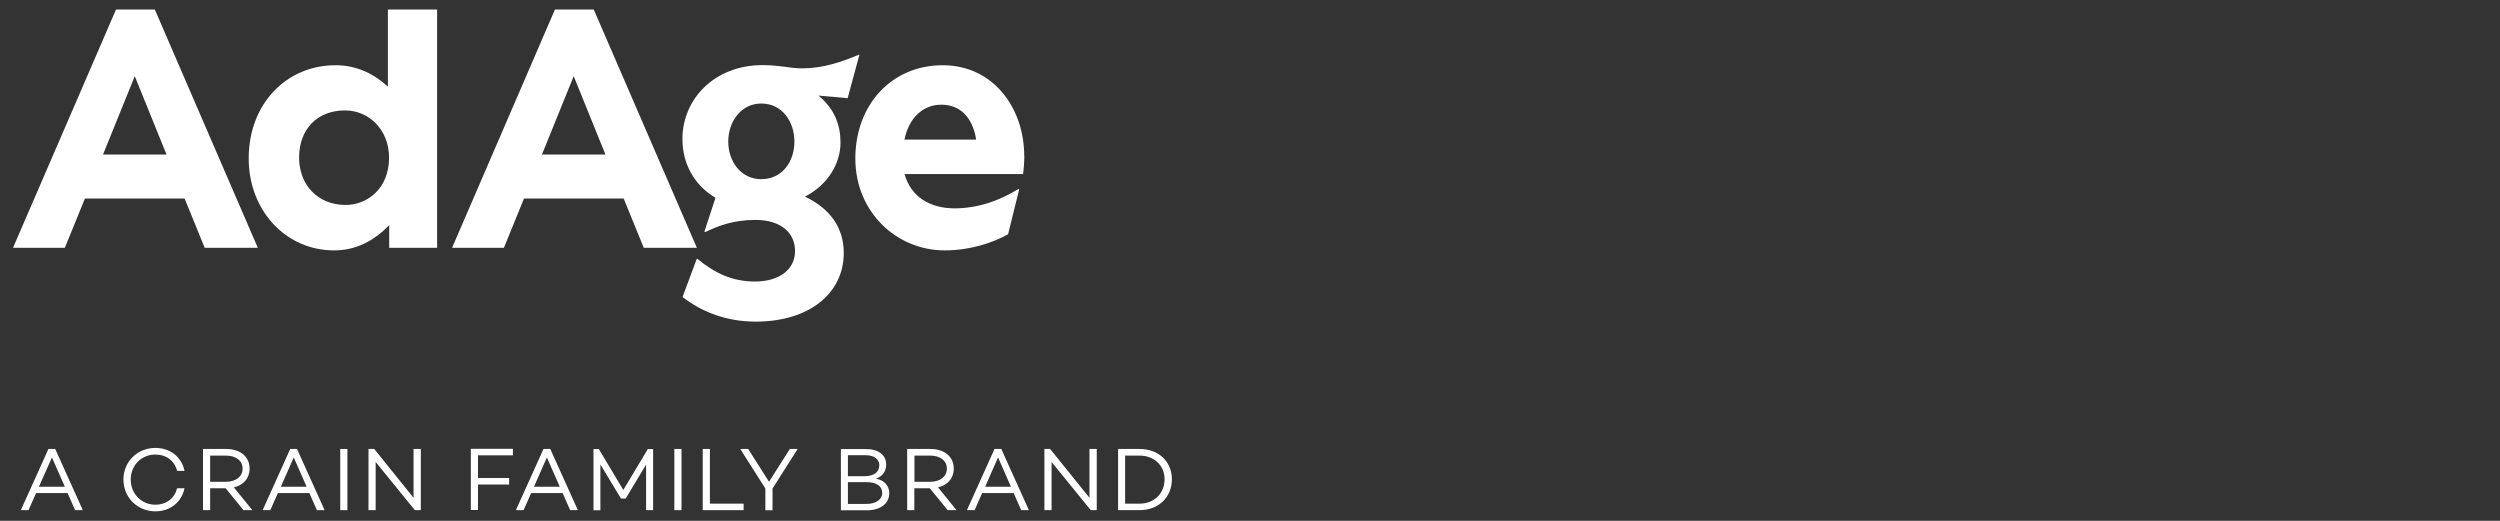<?xml version="1.0" encoding="UTF-8"?><svg id="Layer_1" xmlns="http://www.w3.org/2000/svg" width="192" height="40" viewBox="0 0 192 40"><rect x="0" y="0" width="192" height="40" fill="#333333" stroke="none"/><defs><style>.cls-1{fill:#fff;}</style></defs><path class="cls-1" d="M5.2,37.87h-2.43l-.58,1.31h-.59l2.12-4.7h.52l2.12,4.7h-.59l-.58-1.31ZM4.98,37.38l-.99-2.25-1,2.25h1.99Z"/><path class="cls-1" d="M13.6,37.5h.57c-.22,1.06-1.09,1.77-2.24,1.77-1.36,0-2.45-1.05-2.45-2.44s1.09-2.43,2.45-2.43c1.15,0,2.02.7,2.24,1.76h-.57c-.19-.77-.82-1.25-1.67-1.25-1.06,0-1.89.82-1.89,1.92s.83,1.93,1.89,1.93c.86,0,1.48-.5,1.67-1.26Z"/><path class="cls-1" d="M17.34,37.5h-1.2v1.68h-.55v-4.7h1.78c1.06,0,1.8.58,1.8,1.51,0,.75-.48,1.27-1.21,1.44l1.42,1.75h-.68l-1.37-1.68ZM16.14,37h1.22c.73,0,1.27-.38,1.27-1.01s-.54-1-1.27-1h-1.22v2.01Z"/><path class="cls-1" d="M23.77,37.87h-2.43l-.58,1.31h-.59l2.12-4.7h.52l2.12,4.7h-.59l-.58-1.31ZM23.55,37.38l-.99-2.25-.99,2.25h1.99Z"/><path class="cls-1" d="M26.68,34.48v4.7h-.55v-4.7h.55Z"/><path class="cls-1" d="M32.32,34.48v4.7h-.46l-3.01-3.7v3.7h-.55v-4.7h.44l3.02,3.75v-3.75h.55Z"/><path class="cls-1" d="M36.71,34.98v1.73h2.39v.5h-2.39v1.96h-.55v-4.7h3.23v.5h-2.68Z"/><path class="cls-1" d="M43.22,37.87h-2.43l-.58,1.31h-.59l2.12-4.7h.52l2.12,4.7h-.59l-.58-1.31ZM42.99,37.38l-.99-2.25-.99,2.25h1.99Z"/><path class="cls-1" d="M50.17,39.18h-.55v-3.5l-1.57,2.61h-.36l-1.58-2.62v3.52s-.53,0-.53,0v-4.7h.41l1.88,3.14,1.88-3.14h.41v4.7Z"/><path class="cls-1" d="M52.34,34.48v4.7h-.55v-4.7h.55Z"/><path class="cls-1" d="M57.11,38.68v.5h-3.14v-4.7h.55v4.2h2.59Z"/><path class="cls-1" d="M61.26,34.48l-1.93,3.04v1.67h-.55v-1.67l-1.93-3.04h.61l1.6,2.52,1.6-2.52h.61Z"/><path class="cls-1" d="M68.29,37.9c0,.77-.67,1.29-1.71,1.29h-2v-4.7h1.95c.95,0,1.53.46,1.53,1.19,0,.52-.29.92-.8,1.08.69.12,1.04.57,1.04,1.15ZM65.12,34.96v1.61h1.28c.73,0,1.13-.32,1.13-.84,0-.47-.4-.77-1.06-.77h-1.35ZM67.75,37.84c0-.51-.44-.81-1.18-.81h-1.45v1.67h1.44c.75,0,1.2-.37,1.2-.86Z"/><path class="cls-1" d="M71.42,37.5h-1.2v1.68h-.55v-4.7h1.78c1.06,0,1.8.58,1.8,1.51,0,.75-.48,1.27-1.21,1.44l1.42,1.75h-.68l-1.37-1.68ZM70.23,37h1.22c.73,0,1.27-.38,1.27-1.01s-.54-1-1.27-1h-1.22v2.01Z"/><path class="cls-1" d="M77.86,37.87h-2.43l-.58,1.31h-.59l2.12-4.7h.52l2.12,4.7h-.59l-.58-1.31ZM77.64,37.38l-.99-2.25-.99,2.25h1.99Z"/><path class="cls-1" d="M84.23,34.48v4.7h-.46l-3.01-3.7v3.7h-.55v-4.7h.44l3.02,3.75v-3.75h.55Z"/><path class="cls-1" d="M90,36.8c0,1.4-1.03,2.38-2.48,2.38h-1.65v-4.7h1.65c1.45,0,2.48.96,2.48,2.32ZM89.44,36.8c0-1.05-.8-1.81-1.92-1.81h-1.11v3.69h1.11c1.12,0,1.92-.78,1.92-1.88Z"/><path class="cls-1" d="M11.89.73h-2.98L1,19.03h3.98l1.54-3.78h7.66l1.54,3.78h4.08L11.89.73ZM7.91,11.87l2.44-6.02,2.44,6.02h-4.87Z"/><path class="cls-1" d="M29.79.73v5.92c-1.09-.99-2.39-1.64-4.03-1.64-3.73,0-6.66,2.93-6.66,7.16,0,3.98,2.83,7.06,6.56,7.06,1.59,0,2.98-.65,4.23-1.94v1.74h3.68V.73h-3.78ZM26.55,15.74c-2.19,0-3.58-1.59-3.58-3.63,0-2.19,1.39-3.63,3.53-3.63,1.84,0,3.38,1.49,3.38,3.63,0,2.39-1.69,3.63-3.33,3.63Z"/><path class="cls-1" d="M45.6.73h-2.98l-7.9,18.3h3.98l1.54-3.78h7.66l1.54,3.78h4.08L45.6.73ZM41.62,11.87l2.44-6.02,2.44,6.02h-4.87Z"/><path class="cls-1" d="M65.98,4.21h-.05c-1.29.55-2.73,1.04-4.33,1.04-.94,0-1.69-.25-3.03-.25-3.73,0-6.16,2.64-6.16,5.67,0,1.94.94,3.58,2.54,4.52l-.85,2.59.05.05c1.04-.5,2.19-.94,3.88-.94,1.94,0,3.03.99,3.03,2.39s-1.19,2.34-3.08,2.34c-1.69,0-3.03-.6-4.42-1.74h-.05l-1.09,2.93c1.54,1.19,3.43,1.89,5.62,1.89,4.13,0,6.76-2.19,6.76-5.27,0-1.99-1.09-3.43-2.98-4.33,1.84-.94,2.73-2.64,2.73-4.13,0-1.39-.45-2.59-1.69-3.63l2.24.2.9-3.33ZM58.47,13.76c-1.59,0-2.54-1.39-2.54-2.88s.94-2.93,2.54-2.93,2.54,1.39,2.54,2.93-.94,2.88-2.54,2.88Z"/><path class="cls-1" d="M78.66,11.97c0-3.63-2.34-6.96-6.26-6.96s-6.71,3.03-6.71,7.16,3.18,7.06,6.86,7.06c1.99,0,3.73-.6,4.87-1.24l.85-3.43-.05-.05c-1.44.89-3.08,1.49-4.92,1.49s-3.33-.85-3.83-2.63h9.1c.05-.3.1-.99.1-1.39ZM69.46,10.72c.35-1.69,1.44-2.68,2.83-2.68s2.39.89,2.68,2.68h-5.52Z"/></svg>